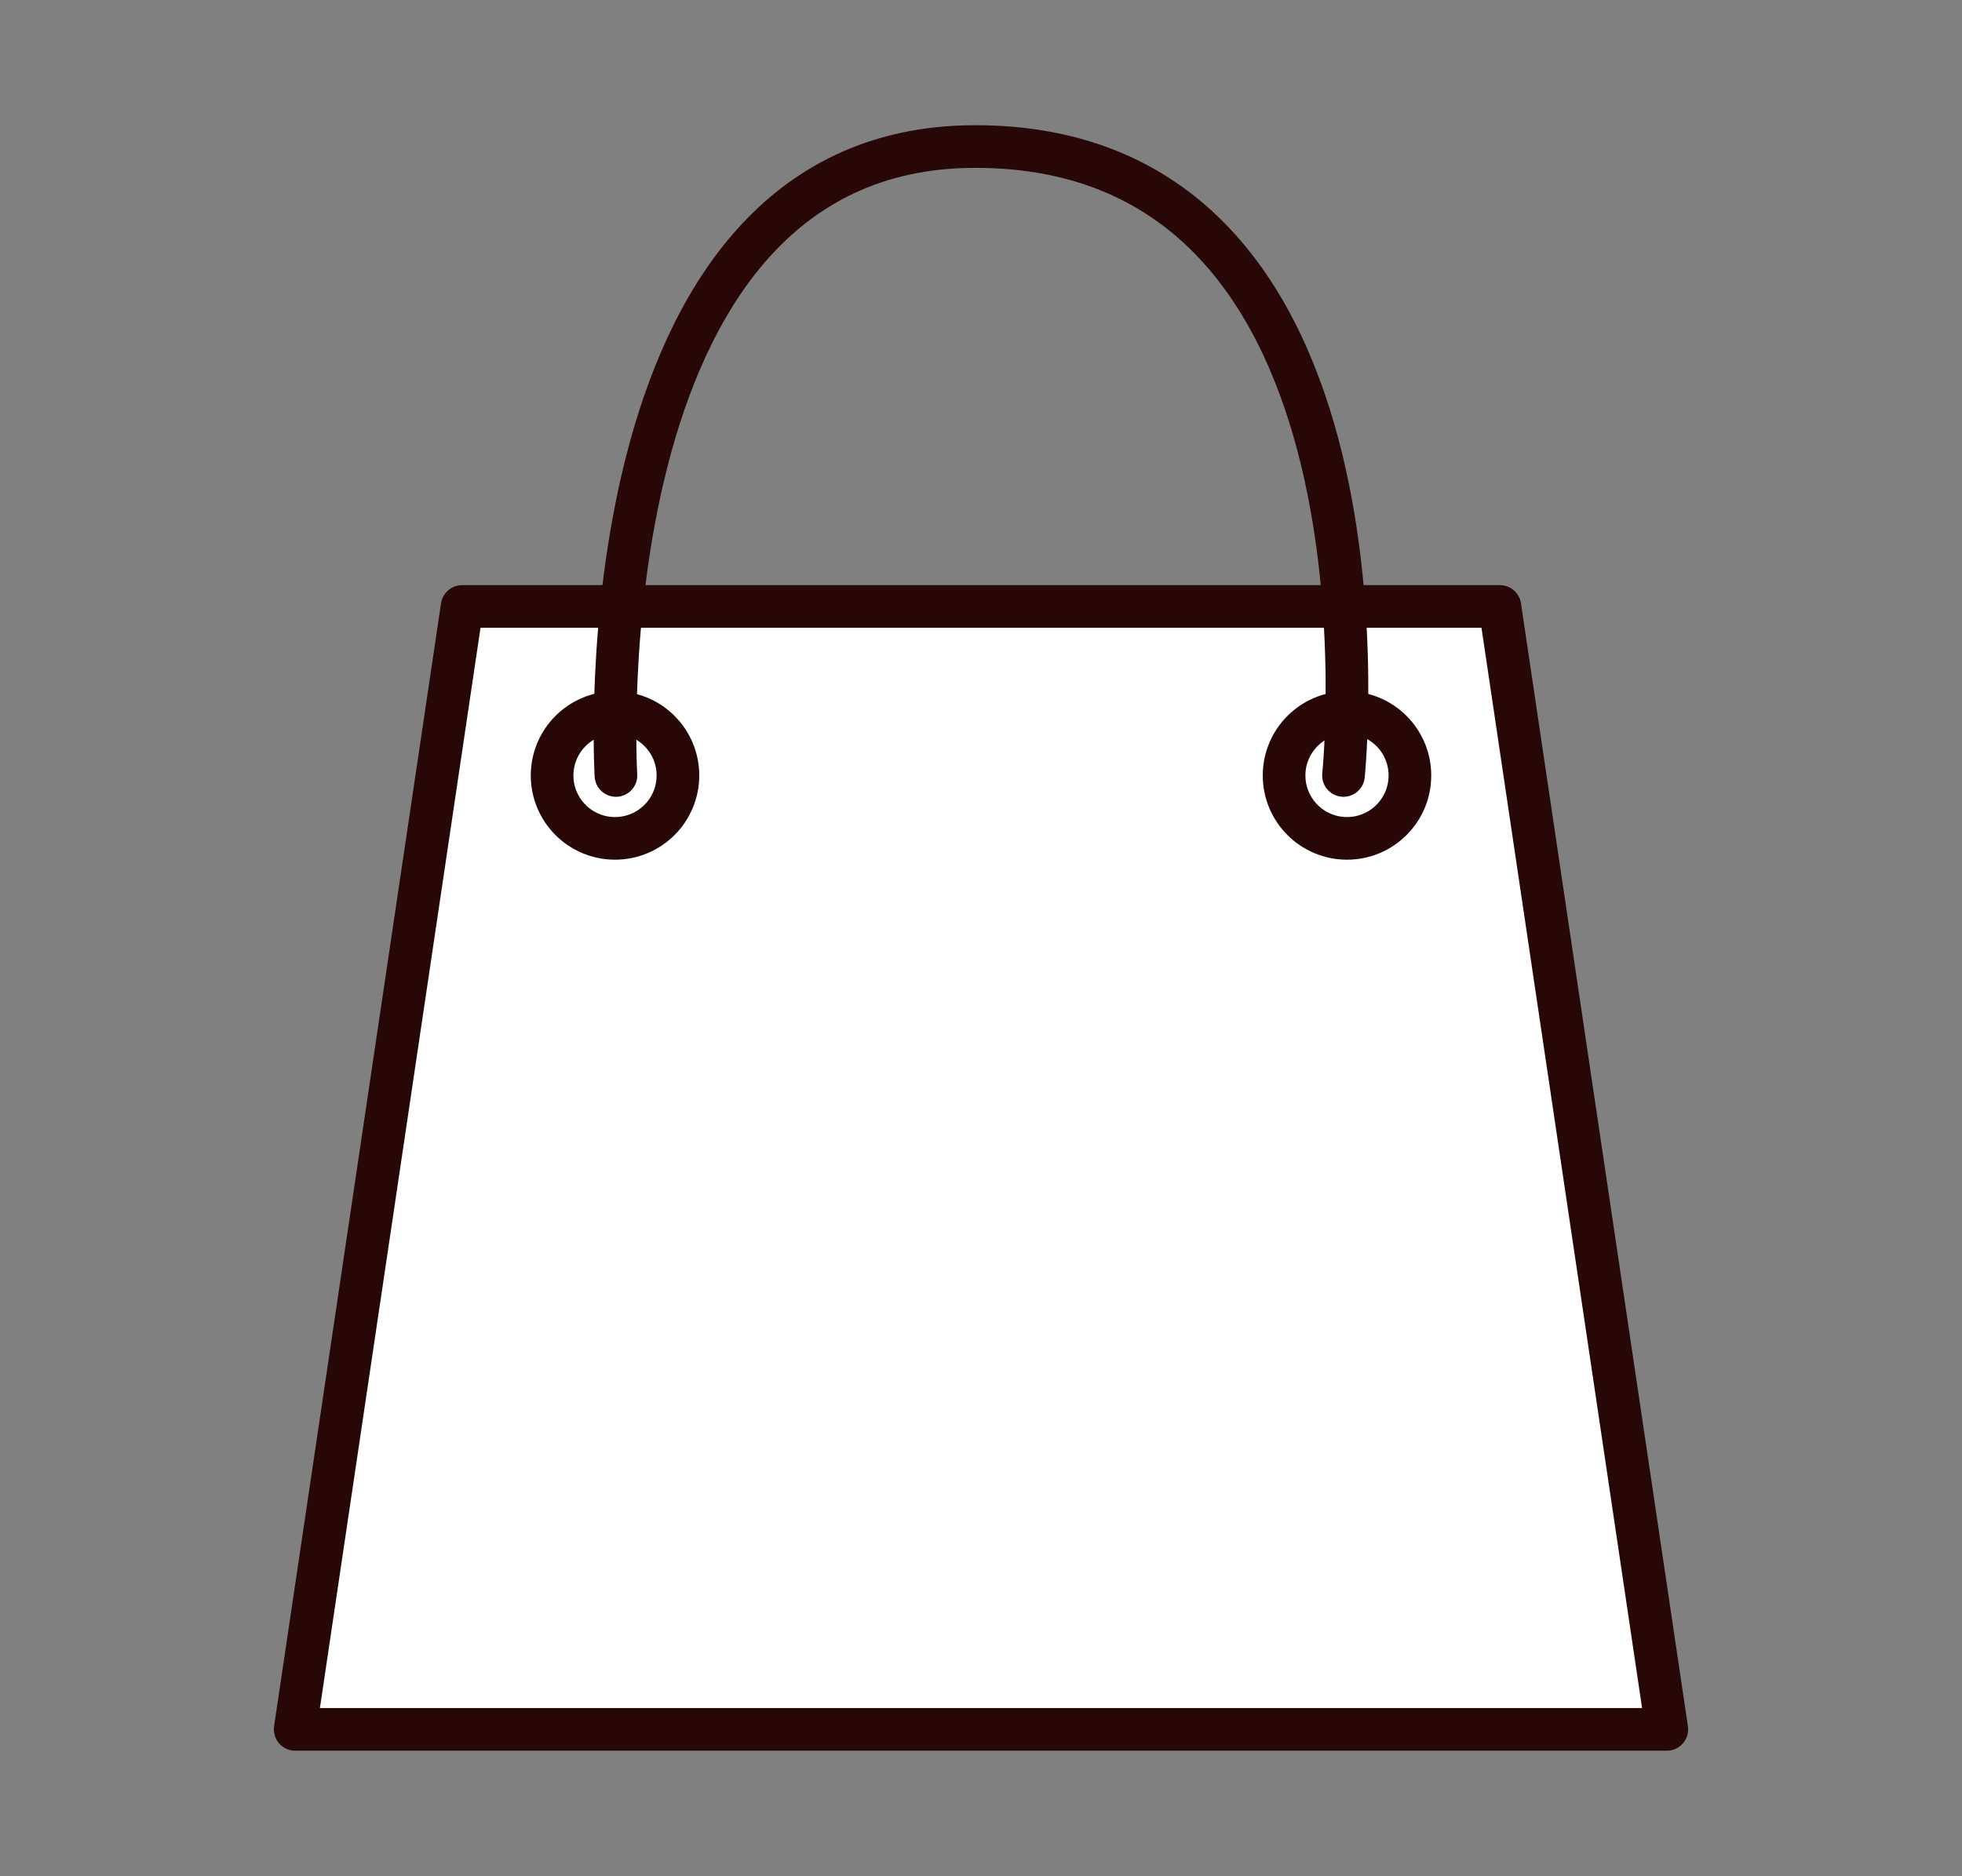 <?xml version="1.0" encoding="utf-8"?>
<!-- Generator: Adobe Illustrator 16.0.0, SVG Export Plug-In . SVG Version: 6.00 Build 0)  -->
<!DOCTYPE svg PUBLIC "-//W3C//DTD SVG 1.1//EN" "http://www.w3.org/Graphics/SVG/1.1/DTD/svg11.dtd">
<svg version="1.1" id="圖層_1" xmlns="http://www.w3.org/2000/svg" xmlns:xlink="http://www.w3.org/1999/xlink" x="0px" y="0px"
	 width="138px" height="132px" viewBox="0 0 138 132" enable-background="new 0 0 138 132" xml:space="preserve">
<rect x="0" y="0" width="138" height="132" fill="#808080" stroke="none"/>
<g id="圖層_1_1_">
	<g>
		
			<polygon fill="#FFFFFF" stroke="#280707" stroke-width="3" stroke-linecap="round" stroke-linejoin="round" stroke-miterlimit="10" points="
			117.238,121.667 20.762,121.667 32.504,42.666 105.496,42.666 		"/>
		<circle fill="#FFFFFF" stroke="#280707" stroke-width="3" stroke-miterlimit="10" cx="43.258" cy="54.557" r="4.425"/>
		<circle fill="#FFFFFF" stroke="#280707" stroke-width="3" stroke-miterlimit="10" cx="94.743" cy="54.557" r="4.425"/>
		<path fill="none" stroke="#280707" stroke-width="3" stroke-linecap="round" stroke-linejoin="round" stroke-miterlimit="10" d="
			M43.322,54.557c0,0-2.605-44.116,25.138-44.247c30.651-0.144,26.035,44.247,26.035,44.247"/>
	</g>
</g>
<g id="圖層_2" display="none">
	<g display="inline">
		<g>
			<path fill="#280707" d="M64.176,101.902c-0.83,0-1.581,0.049-2.171,0.145l-4.191,0.672c-3.24,0.508-7.408-0.943-9.604-3.309
				l-2.885-3.113c-1.398-1.504-4.308-3.465-6.223-4.195l-0.558-0.213l-16.051,19.846c-0.278,0.345-0.343,0.81-0.172,1.216
				c0.172,0.403,0.553,0.682,0.99,0.723l15.525,1.404l3.83,14.217c0.115,0.435,0.466,0.765,0.903,0.856
				c0.439,0.086,0.892-0.067,1.174-0.42L67.1,102.092C66.162,101.971,65.147,101.902,64.176,101.902z"/>
			<path fill="#280707" d="M100.977,93.502c-1.041,0.689-2.16,1.213-3.273,1.469l-4.141,0.943c-2.004,0.459-5.155,1.998-6.746,3.291
				l-3.295,2.68c-1.771,1.438-4.506,2.334-7.139,2.334c-1.021,0-1.976-0.135-2.835-0.398l-1.381-0.426l21.301,26.336
				c0.23,0.287,0.573,0.445,0.929,0.445c0.082,0,0.164-0.01,0.246-0.025c0.438-0.094,0.789-0.424,0.904-0.856l3.832-14.217
				l15.523-1.404c0.438-0.041,0.818-0.317,0.99-0.723c0.172-0.406,0.106-0.871-0.172-1.216L100.977,93.502z"/>
		</g>
		<g>
			<path fill="#FFFFFF" d="M102.313,85.753c-0.524,1.378-2.131,2.772-3.567,3.103l-7.554,1.728
				c-1.438,0.329-3.551,1.358-4.693,2.289l-6.012,4.887c-1.145,0.931-3.233,1.337-4.644,0.901l-7.403-2.281
				c-1.409-0.436-3.753-0.6-5.209-0.365l-7.651,1.228c-1.456,0.233-3.468-0.46-4.471-1.54l-5.271-5.68
				c-1.003-1.08-2.951-2.396-4.329-2.92l-7.24-2.763c-1.377-0.524-2.773-2.131-3.102-3.569l-1.724-7.553
				c-0.328-1.438-1.358-3.55-2.289-4.693l-4.889-6.011c-0.931-1.144-1.336-3.233-0.902-4.642l2.282-7.405
				c0.435-1.409,0.599-3.753,0.365-5.209l-1.227-7.649c-0.234-1.456,0.459-3.468,1.54-4.472l5.678-5.271
				c1.081-1.003,2.395-2.952,2.92-4.329l2.762-7.24c0.525-1.377,2.132-2.773,3.569-3.102l7.554-1.724
				c1.438-0.328,3.55-1.358,4.694-2.288l6.013-4.89c1.144-0.93,3.233-1.336,4.642-0.901l7.402,2.282
				c1.409,0.435,3.754,0.599,5.209,0.365l7.651-1.228c1.456-0.233,3.468,0.459,4.472,1.541l5.27,5.678
				c1.003,1.081,2.949,2.396,4.328,2.921l7.24,2.762c1.379,0.525,2.773,2.132,3.103,3.569l1.724,7.553
				c0.328,1.438,1.358,3.55,2.288,4.694l4.892,6.013c0.931,1.144,1.336,3.233,0.901,4.642l-2.282,7.404
				c-0.435,1.409-0.599,3.753-0.365,5.209l1.228,7.649c0.233,1.456-0.46,3.468-1.54,4.472l-5.68,5.27
				c-1.08,1.004-2.395,2.951-2.92,4.33L102.313,85.753z"/>
			
				<path fill="none" stroke="#280707" stroke-width="1.582" stroke-linecap="round" stroke-linejoin="round" stroke-miterlimit="10" d="
				M102.313,85.753c-0.524,1.378-2.131,2.772-3.567,3.103l-7.554,1.728c-1.438,0.329-3.551,1.358-4.693,2.289l-6.012,4.887
				c-1.145,0.931-3.233,1.337-4.644,0.901l-7.403-2.281c-1.409-0.436-3.753-0.6-5.209-0.365l-7.651,1.228
				c-1.456,0.233-3.468-0.46-4.471-1.54l-5.271-5.68c-1.003-1.08-2.951-2.396-4.329-2.92l-7.24-2.763
				c-1.377-0.524-2.773-2.131-3.102-3.569l-1.724-7.553c-0.328-1.438-1.358-3.55-2.289-4.693l-4.889-6.011
				c-0.931-1.144-1.336-3.233-0.902-4.642l2.282-7.405c0.435-1.409,0.599-3.753,0.365-5.209l-1.227-7.649
				c-0.234-1.456,0.459-3.468,1.54-4.472l5.678-5.271c1.081-1.003,2.395-2.952,2.92-4.329l2.762-7.24
				c0.525-1.377,2.132-2.773,3.569-3.102l7.554-1.724c1.438-0.328,3.55-1.358,4.694-2.288l6.013-4.89
				c1.144-0.93,3.233-1.336,4.642-0.901l7.402,2.282c1.409,0.435,3.754,0.599,5.209,0.365l7.651-1.228
				c1.456-0.233,3.468,0.459,4.472,1.541l5.27,5.678c1.003,1.081,2.949,2.396,4.328,2.921l7.24,2.762
				c1.379,0.525,2.773,2.132,3.103,3.569l1.724,7.553c0.328,1.438,1.358,3.55,2.288,4.694l4.892,6.013
				c0.931,1.144,1.336,3.233,0.901,4.642l-2.282,7.404c-0.435,1.409-0.599,3.753-0.365,5.209l1.228,7.649
				c0.233,1.456-0.46,3.468-1.54,4.472l-5.68,5.27c-1.08,1.004-2.395,2.951-2.92,4.33L102.313,85.753z"/>
		</g>
		<g>
			<circle fill="#FFFFFF" cx="69" cy="51.025" r="39.443"/>
			
				<circle fill="none" stroke="#280707" stroke-width="0.908" stroke-miterlimit="10" stroke-dasharray="0.789,0.789" cx="69" cy="51.025" r="39.443"/>
		</g>
		
			<polygon fill="#280707" stroke="#280707" stroke-width="1.647" stroke-linecap="round" stroke-linejoin="round" stroke-miterlimit="10" points="
			82.93,70.908 68.958,63.209 54.954,70.848 57.959,55.181 46.369,44.223 62.196,42.24 69.038,27.83 75.814,42.269 91.631,44.322 
			79.993,55.23 		"/>
	</g>
</g>
<g id="圖層_3" display="none">
	<g display="inline">
		
			<path fill="#FFFFFF" stroke="#280707" stroke-width="2" stroke-linecap="round" stroke-linejoin="round" stroke-miterlimit="10" d="
			M69.112,29.033c-30.761-25.125-62.655,0-62.655,0v84.418c0,0,31.895-25.126,62.655,0"/>
		
			<path fill="#FFFFFF" stroke="#280707" stroke-width="2" stroke-linecap="round" stroke-linejoin="round" stroke-miterlimit="10" d="
			M68.888,29.033c30.76-25.125,62.655,0,62.655,0v84.418c0,0-31.896-25.126-62.655,0"/>
		
			<line fill="none" stroke="#280707" stroke-width="2" stroke-linecap="round" stroke-linejoin="round" stroke-miterlimit="10" x1="69" y1="36.076" x2="69" y2="101.729"/>
	</g>
</g>
</svg>
